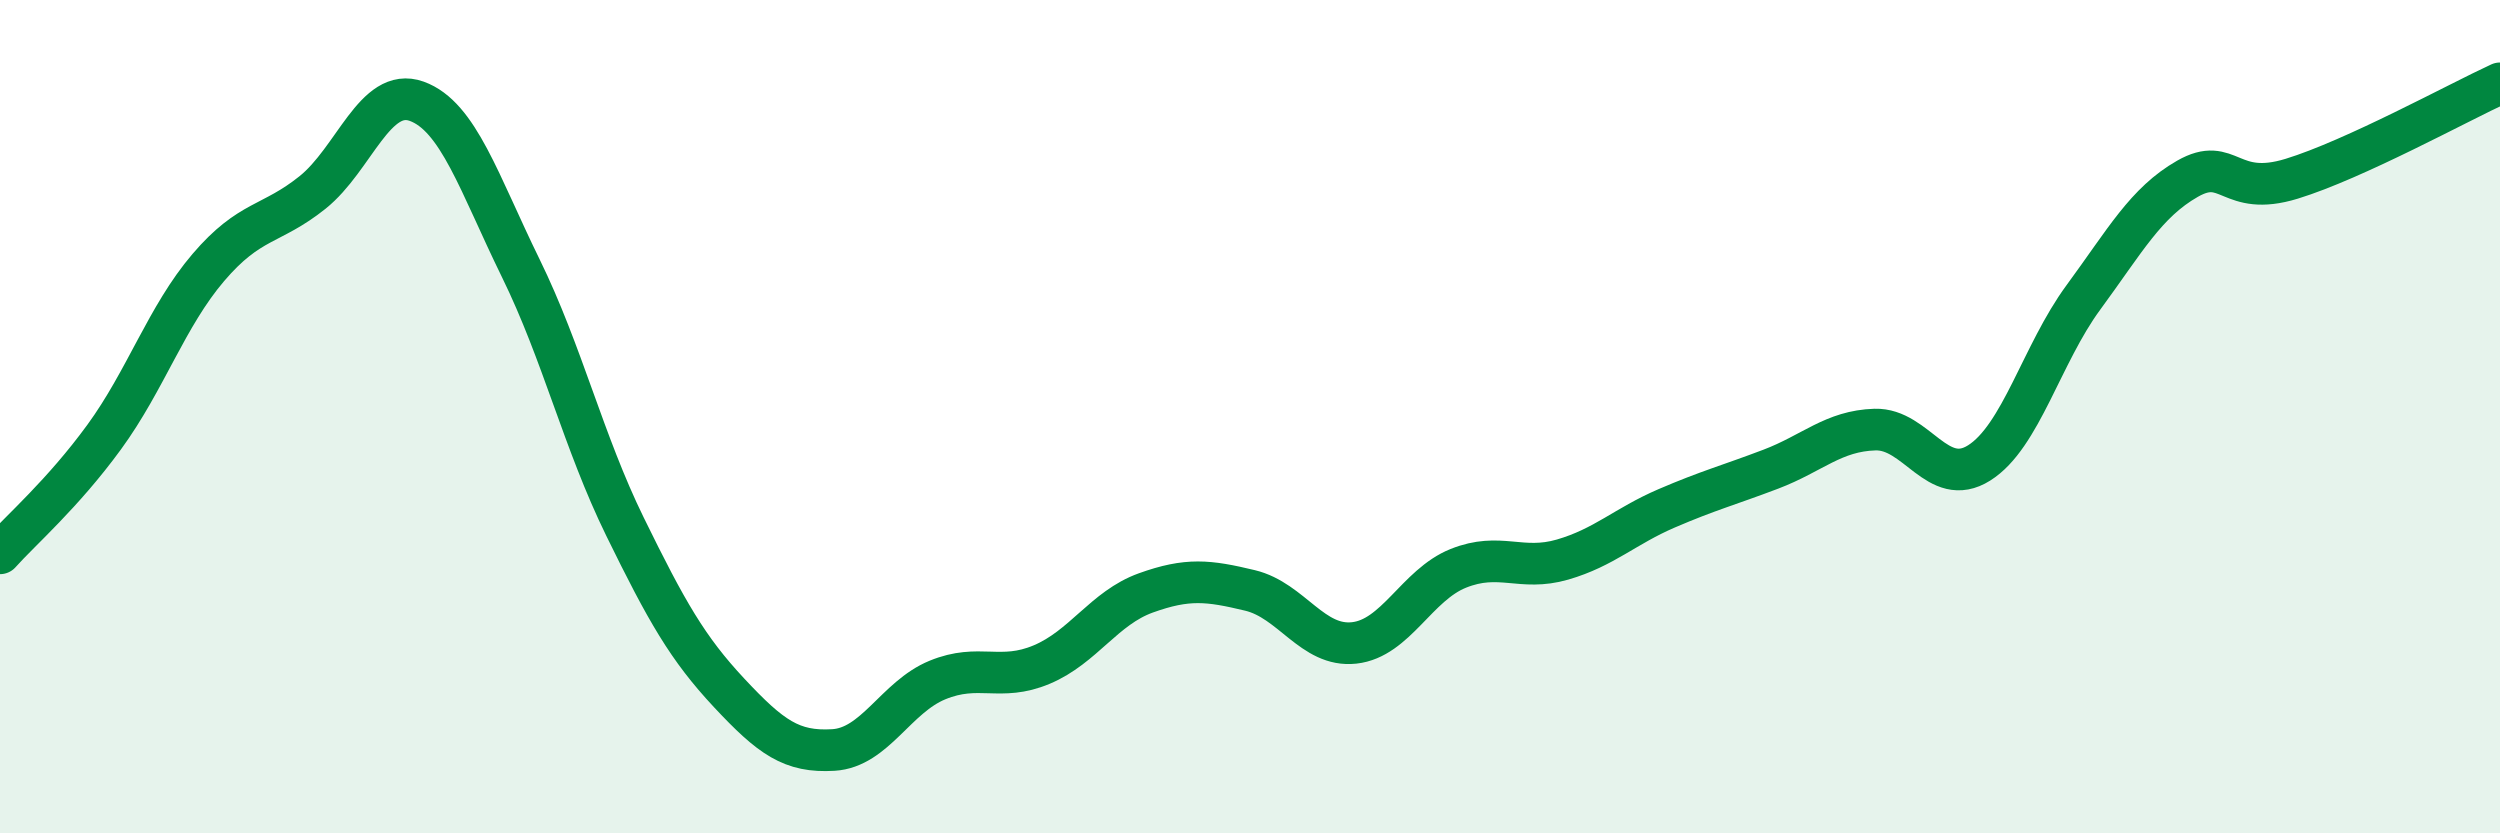 
    <svg width="60" height="20" viewBox="0 0 60 20" xmlns="http://www.w3.org/2000/svg">
      <path
        d="M 0,13.28 C 0.5,12.72 1.5,11.86 2.5,10.49 C 3.5,9.12 4,7.59 5,6.42 C 6,5.25 6.5,5.42 7.5,4.62 C 8.5,3.82 9,2.07 10,2.43 C 11,2.79 11.5,4.4 12.5,6.44 C 13.5,8.48 14,10.6 15,12.64 C 16,14.68 16.5,15.56 17.5,16.63 C 18.5,17.7 19,18.06 20,18 C 21,17.94 21.5,16.73 22.5,16.32 C 23.5,15.91 24,16.37 25,15.95 C 26,15.53 26.5,14.59 27.5,14.23 C 28.5,13.87 29,13.93 30,14.17 C 31,14.41 31.5,15.54 32.5,15.43 C 33.5,15.32 34,14.04 35,13.64 C 36,13.24 36.5,13.72 37.5,13.43 C 38.5,13.14 39,12.63 40,12.2 C 41,11.77 41.5,11.64 42.5,11.26 C 43.5,10.88 44,10.34 45,10.31 C 46,10.28 46.5,11.74 47.5,11.11 C 48.5,10.48 49,8.5 50,7.14 C 51,5.78 51.5,4.86 52.5,4.29 C 53.5,3.72 53.5,4.75 55,4.29 C 56.5,3.83 59,2.46 60,2L60 20L0 20Z"
        fill="#008740"
        opacity="0.1"
        stroke-linecap="round"
        stroke-linejoin="round"
      />
      <path
        d="M 0,13.28 C 0.5,12.72 1.5,11.86 2.5,10.49 C 3.5,9.12 4,7.59 5,6.42 C 6,5.25 6.5,5.42 7.5,4.62 C 8.5,3.82 9,2.07 10,2.43 C 11,2.79 11.5,4.4 12.5,6.44 C 13.5,8.48 14,10.6 15,12.64 C 16,14.68 16.5,15.56 17.5,16.63 C 18.5,17.7 19,18.06 20,18 C 21,17.94 21.5,16.73 22.5,16.32 C 23.5,15.91 24,16.37 25,15.95 C 26,15.53 26.5,14.59 27.5,14.23 C 28.5,13.87 29,13.93 30,14.17 C 31,14.41 31.5,15.54 32.5,15.43 C 33.5,15.32 34,14.04 35,13.64 C 36,13.24 36.5,13.72 37.5,13.43 C 38.5,13.14 39,12.63 40,12.2 C 41,11.77 41.5,11.64 42.5,11.26 C 43.5,10.88 44,10.34 45,10.31 C 46,10.28 46.5,11.74 47.5,11.11 C 48.5,10.48 49,8.5 50,7.14 C 51,5.78 51.5,4.86 52.5,4.29 C 53.5,3.72 53.5,4.75 55,4.29 C 56.5,3.83 59,2.46 60,2"
        stroke="#008740"
        stroke-width="1"
        fill="none"
        stroke-linecap="round"
        stroke-linejoin="round"
      />
    </svg>
  